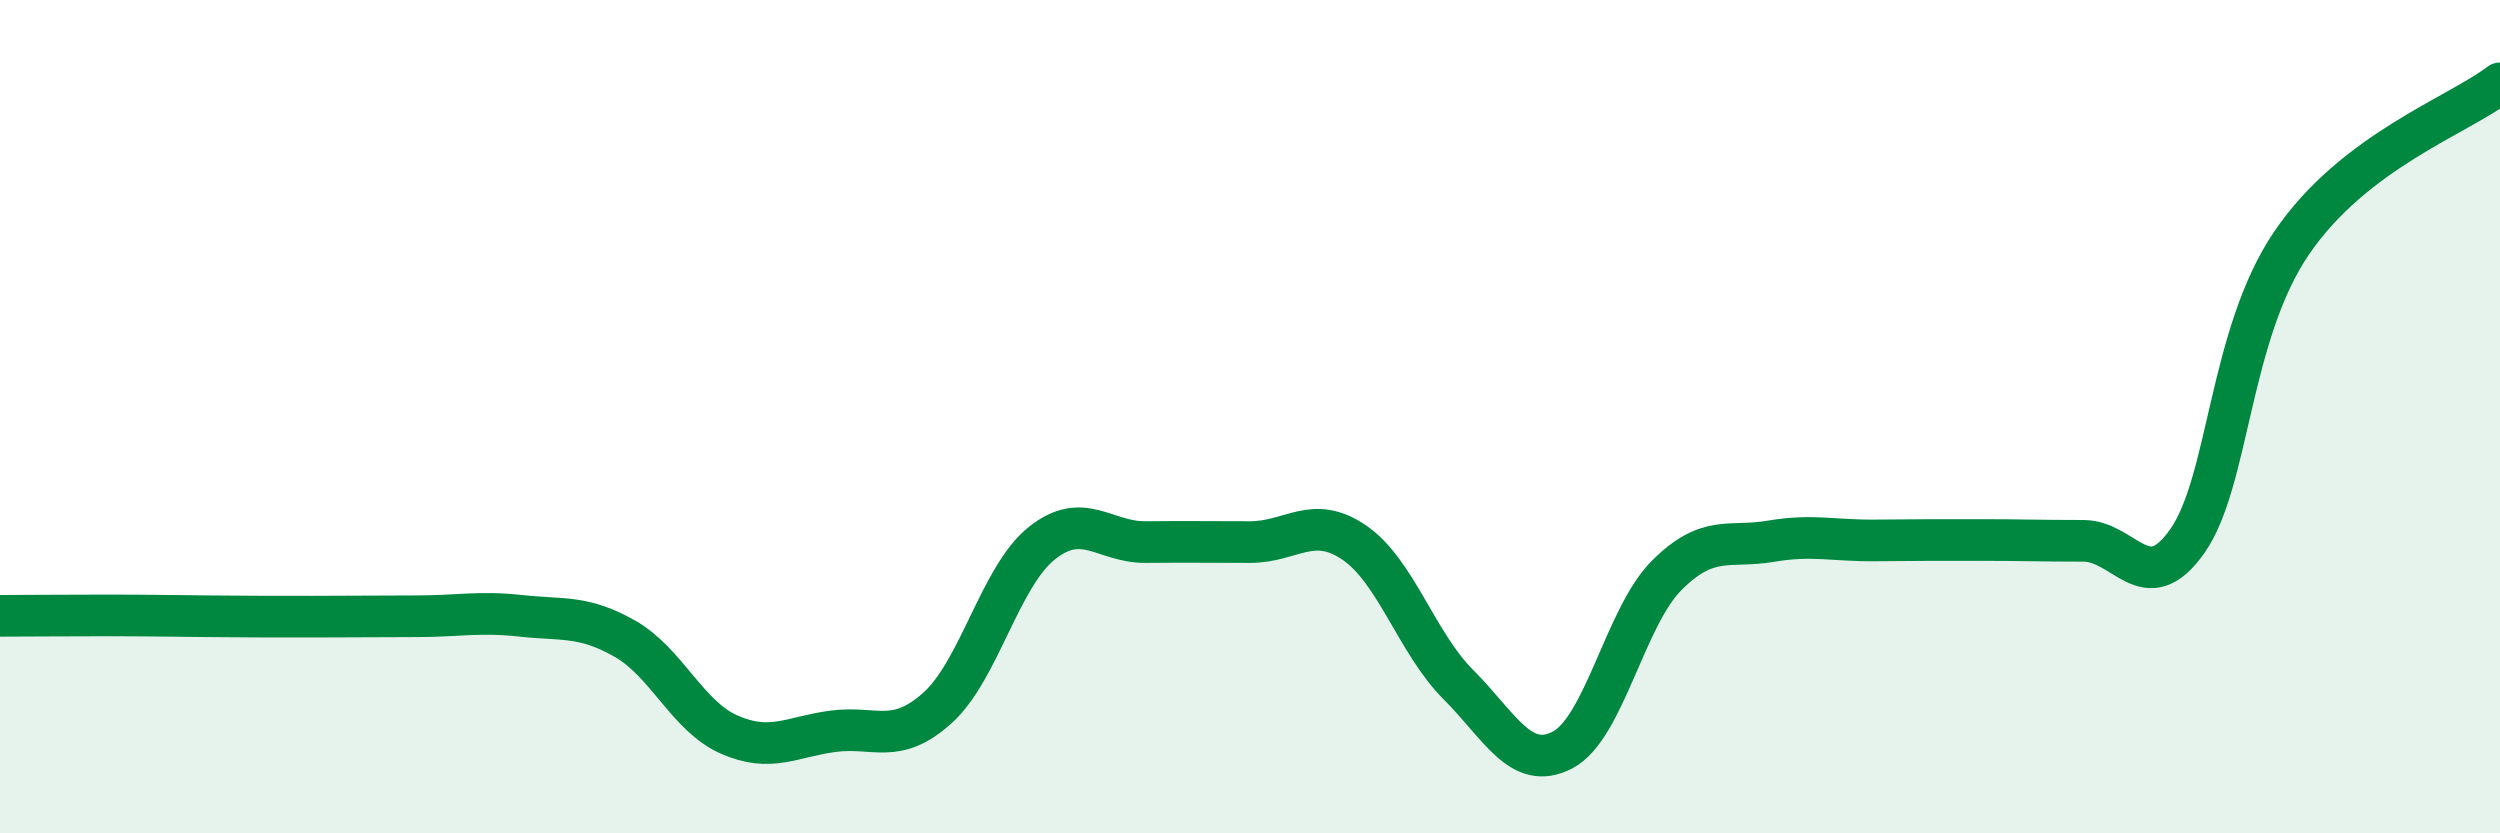 
    <svg width="60" height="20" viewBox="0 0 60 20" xmlns="http://www.w3.org/2000/svg">
      <path
        d="M 0,14.78 C 0.5,14.78 1.5,14.77 2.5,14.77 C 3.5,14.77 4,14.78 5,14.79 C 6,14.8 6.5,14.8 7.5,14.8 C 8.5,14.8 9,14.79 10,14.79 C 11,14.79 11.5,14.67 12.5,14.78 C 13.5,14.89 14,14.76 15,15.33 C 16,15.9 16.5,17.19 17.5,17.63 C 18.5,18.07 19,17.68 20,17.55 C 21,17.42 21.5,17.89 22.5,16.99 C 23.5,16.09 24,13.84 25,13.04 C 26,12.24 26.5,13.02 27.5,13.01 C 28.5,13 29,13.01 30,13.01 C 31,13.01 31.5,12.34 32.5,13.02 C 33.5,13.7 34,15.43 35,16.43 C 36,17.43 36.5,18.52 37.5,18 C 38.5,17.48 39,14.81 40,13.81 C 41,12.81 41.5,13.16 42.5,12.99 C 43.5,12.82 44,12.98 45,12.97 C 46,12.96 46.5,12.96 47.5,12.96 C 48.5,12.96 49,12.98 50,12.98 C 51,12.98 51.5,14.41 52.5,12.98 C 53.5,11.55 53.5,8.03 55,5.83 C 56.5,3.63 59,2.77 60,2L60 20L0 20Z"
        fill="#008740"
        opacity="0.1"
        stroke-linecap="round"
        stroke-linejoin="round"
      />
      <path
        d="M 0,14.78 C 0.5,14.78 1.5,14.77 2.5,14.77 C 3.5,14.77 4,14.78 5,14.79 C 6,14.8 6.5,14.8 7.5,14.8 C 8.5,14.8 9,14.79 10,14.79 C 11,14.79 11.5,14.67 12.5,14.78 C 13.5,14.89 14,14.76 15,15.33 C 16,15.9 16.5,17.19 17.5,17.63 C 18.5,18.07 19,17.68 20,17.55 C 21,17.42 21.5,17.89 22.5,16.99 C 23.5,16.09 24,13.84 25,13.04 C 26,12.24 26.5,13.02 27.5,13.01 C 28.5,13 29,13.01 30,13.01 C 31,13.01 31.5,12.34 32.5,13.02 C 33.5,13.7 34,15.43 35,16.43 C 36,17.43 36.5,18.52 37.5,18 C 38.5,17.48 39,14.81 40,13.81 C 41,12.81 41.5,13.16 42.5,12.99 C 43.5,12.82 44,12.98 45,12.97 C 46,12.96 46.5,12.96 47.5,12.96 C 48.5,12.96 49,12.98 50,12.98 C 51,12.98 51.5,14.41 52.5,12.98 C 53.5,11.55 53.5,8.03 55,5.83 C 56.5,3.63 59,2.77 60,2"
        stroke="#008740"
        stroke-width="1"
        fill="none"
        stroke-linecap="round"
        stroke-linejoin="round"
      />
    </svg>
  